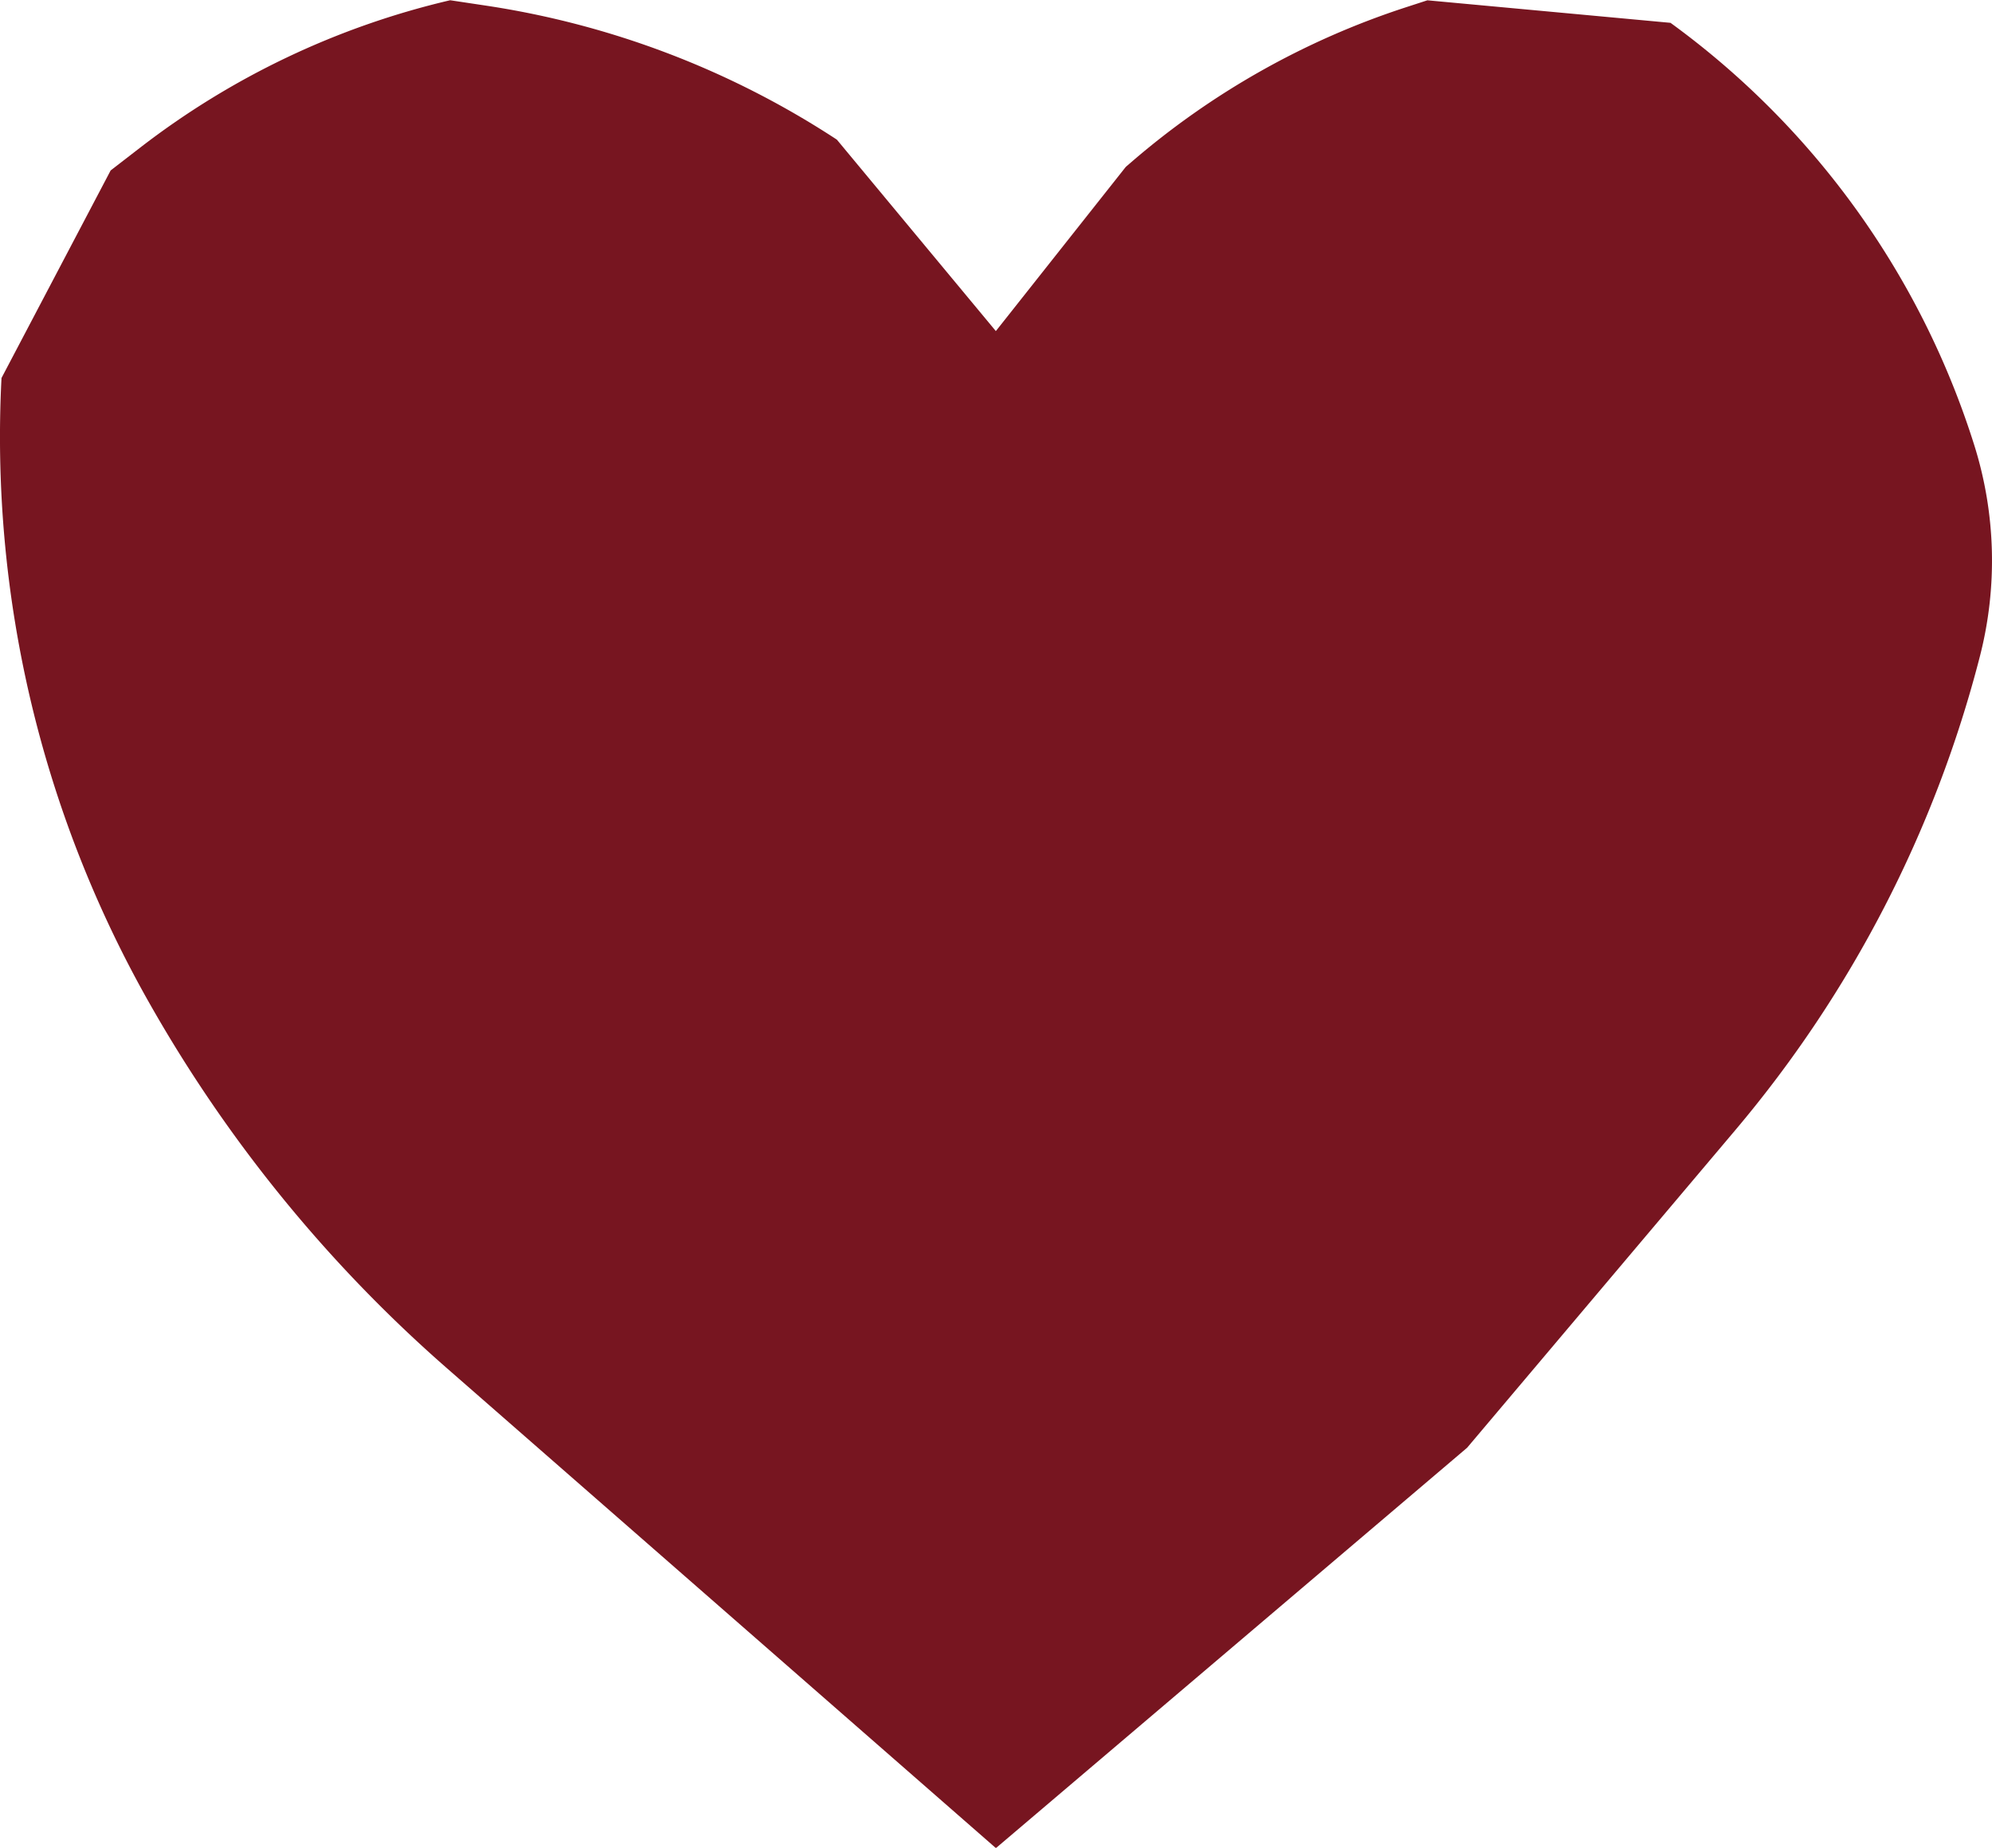 <svg xmlns="http://www.w3.org/2000/svg" width="33.161" height="30.757" viewBox="0 0 33.161 30.757">
  <path id="Tracé_541" data-name="Tracé 541" d="M-19.869,769.2l7.844-6.664,4.469-5.292a19.893,19.893,0,0,0,4.067-7.879h0a6.406,6.406,0,0,0-.094-3.52h0a13.82,13.82,0,0,0-5.056-7.027h0l-4.047-.375-.363.118a13.291,13.291,0,0,0-4.571,2.58l-.087.075-2.163,2.733-2.647-3.187h0a14.619,14.619,0,0,0-5.852-2.232l-.585-.088h0a13.449,13.449,0,0,0-5.164,2.456l-.488.377-1.817,3.455h0a19.1,19.1,0,0,0,2.428,10.345h0a23.373,23.373,0,0,0,4.989,6.139Z" transform="translate(36.448 -738.438)" fill="#771520"/>
</svg>
